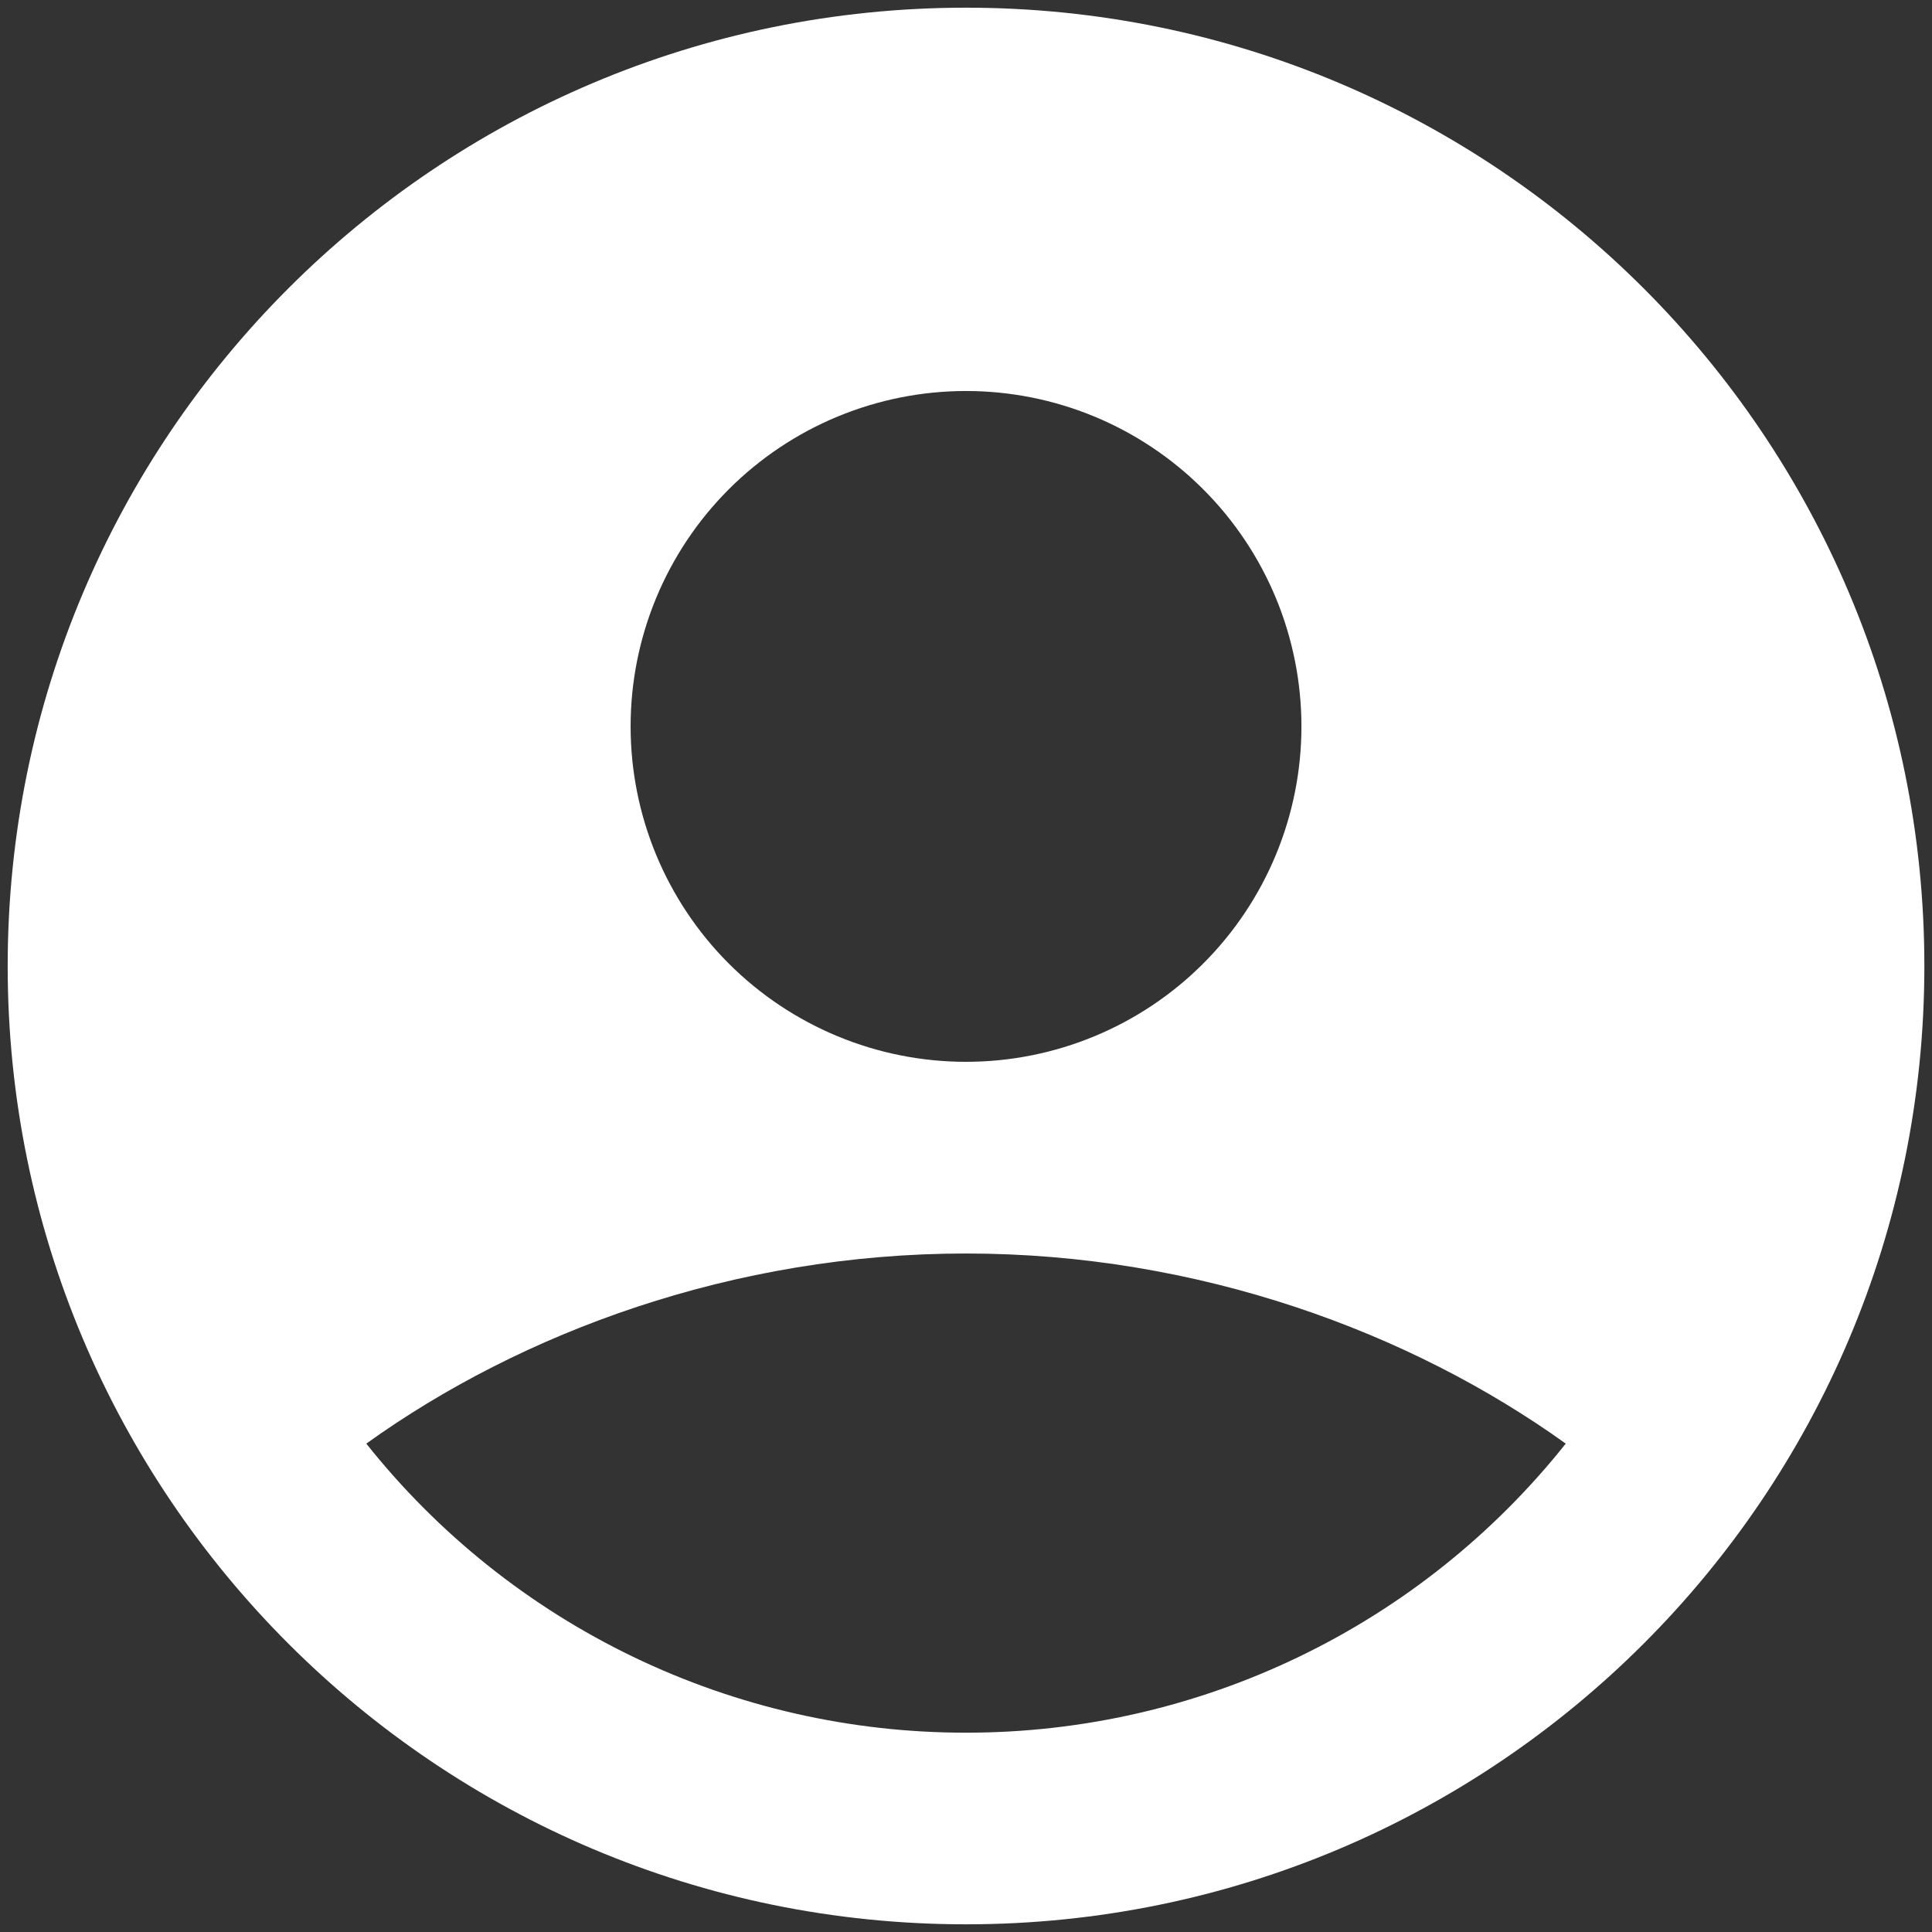 <svg width="42" height="42" viewBox="0 0 42 42" fill="none" xmlns="http://www.w3.org/2000/svg">
<rect x="0" y="0" width="42" height="42" fill="#333333" stroke="none"/>
<path fill-rule="evenodd" clip-rule="evenodd" d="M21 0.167C9.494 0.167 0.167 9.494 0.167 21C0.167 32.506 9.494 41.833 21 41.833C32.507 41.833 41.834 32.506 41.834 21C41.834 9.494 32.507 0.167 21 0.167ZM13.709 15.792C13.709 14.834 13.897 13.886 14.264 13.001C14.63 12.117 15.167 11.313 15.844 10.636C16.521 9.959 17.325 9.422 18.21 9.055C19.095 8.689 20.043 8.5 21 8.5C21.958 8.5 22.906 8.689 23.791 9.055C24.675 9.422 25.479 9.959 26.156 10.636C26.833 11.313 27.37 12.117 27.737 13.001C28.103 13.886 28.292 14.834 28.292 15.792C28.292 17.726 27.524 19.58 26.156 20.948C24.789 22.315 22.934 23.083 21 23.083C19.067 23.083 17.212 22.315 15.844 20.948C14.477 19.58 13.709 17.726 13.709 15.792ZM34.038 31.383C32.478 33.345 30.496 34.929 28.238 36.017C25.981 37.105 23.506 37.669 21 37.667C18.494 37.669 16.02 37.105 13.762 36.017C11.505 34.929 9.522 33.345 7.963 31.383C11.34 28.96 15.948 27.25 21 27.25C26.052 27.25 30.661 28.96 34.038 31.383Z" fill="white"/>
</svg>
